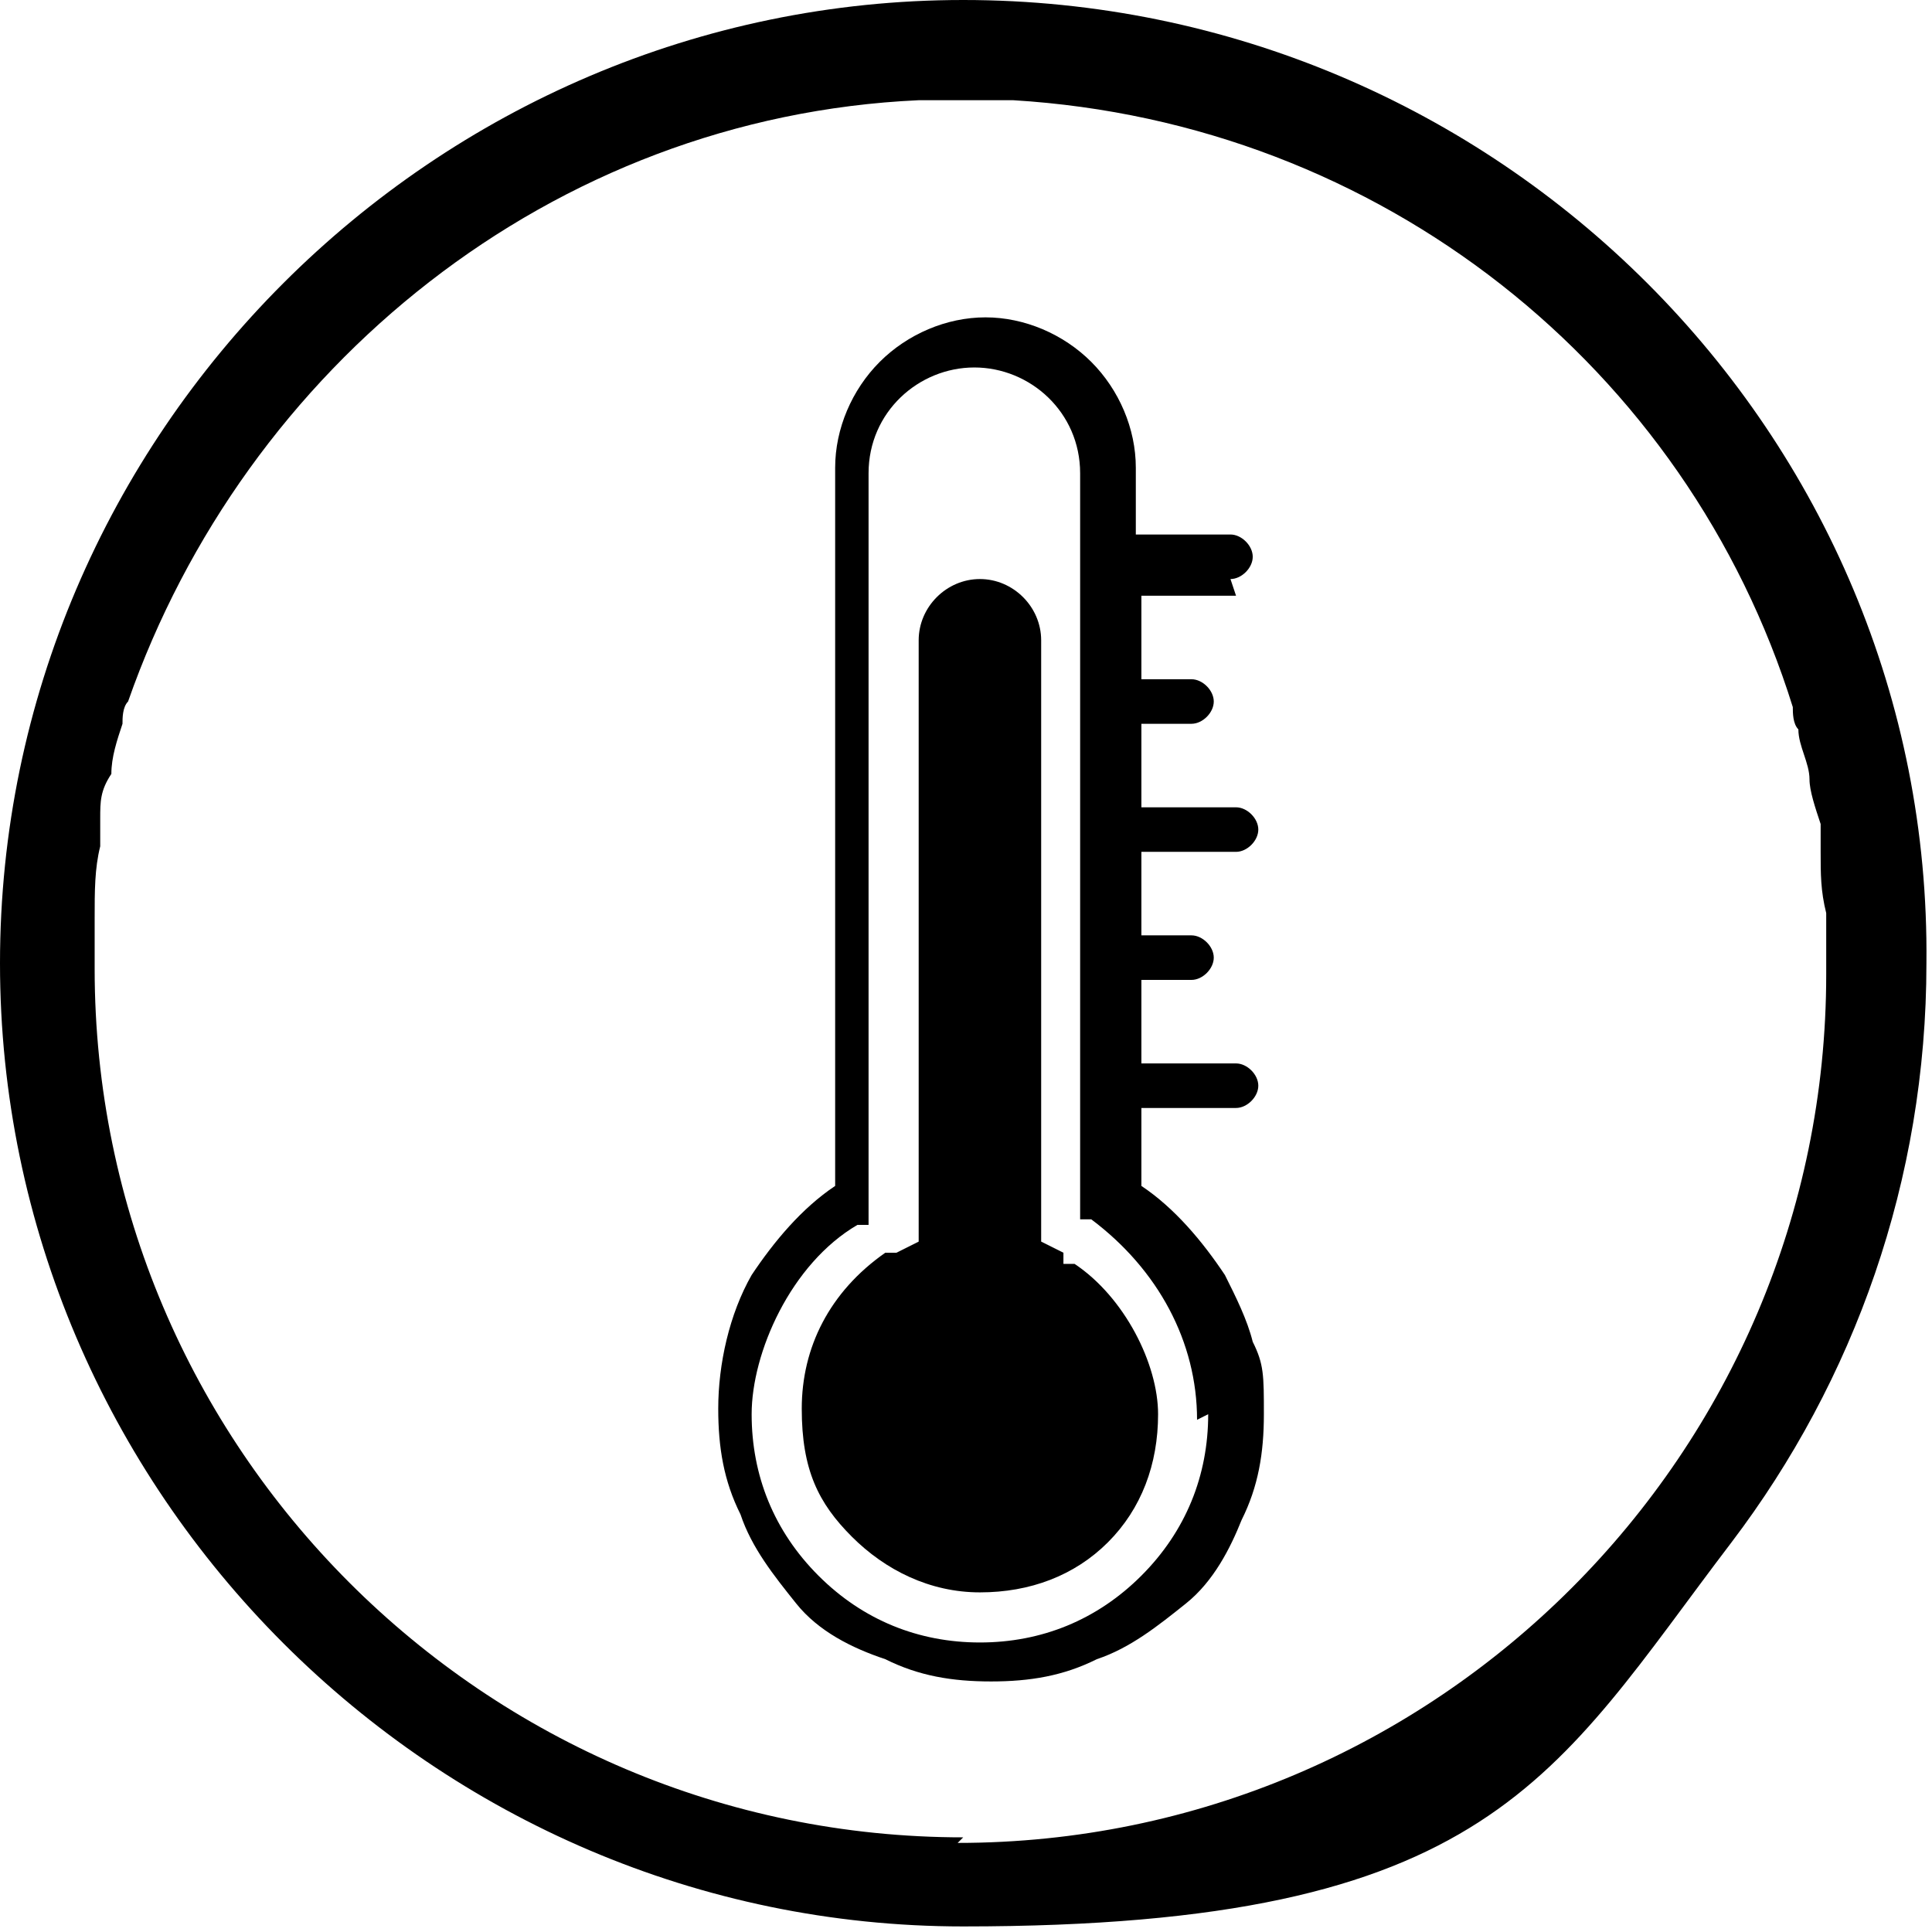 <?xml version="1.0" encoding="utf-8"?><svg xmlns="http://www.w3.org/2000/svg" xmlns:xlink="http://www.w3.org/1999/xlink" version="1.1" viewBox="0 0 34.7 34.7"><g><g id="Warstwa_1"><path d="M17.3,0C7.8,0,0,7.8,0,17.3s7.8,17.3,17.3,17.3,10.6-2.7,13.8-6.9h0s0,0,0,0c2.2-2.9,3.5-6.5,3.5-10.4C34.7,7.8,26.9,0,17.3,0ZM17.3,33c-8.6,0-15.6-7-15.6-15.6s0-.6,0-.9h0c0-.5,0-.9.1-1.3,0-.2,0-.3,0-.5,0-.3,0-.5.2-.8,0-.3.1-.6.2-.9,0-.1,0-.3.1-.4C4.4,6.6,9.9,2.1,16.5,1.8c0,0,1.7,0,1.7,0,6.6.4,12.1,4.8,14,10.9,0,.1,0,.3.1.4,0,.3.2.6.2.9,0,.2.1.5.2.8,0,.2,0,.4,0,.5,0,.4,0,.7.1,1.1h0v.2c0,.3,0,.6,0,.9,0,8.6-7,15.6-15.6,15.6h0Z" /><path d="M19.1,22.5l-.4-.2v-10.8c0-.6-.5-1.1-1.1-1.1s-1.1.5-1.1,1.1v10.8l-.4.2h-.2c-1,.7-1.5,1.7-1.5,2.8s.3,1.7.9,2.3c.6.6,1.4,1,2.3,1h0c.9,0,1.7-.3,2.3-.9.6-.6.9-1.4.9-2.3s-.6-2.1-1.5-2.7h-.2c0-.1,0-.1,0-.1Z" /><path d="M22.1,10.4c.2,0,.4-.2.4-.4s-.2-.4-.4-.4h-1.7v-1.2c0-.7-.3-1.4-.8-1.9-.5-.5-1.2-.8-1.9-.8s-1.4.3-1.9.8-.8,1.2-.8,1.9v12.9c-.6.4-1.1,1-1.5,1.6-.4.7-.6,1.6-.6,2.4h0c0,.7.1,1.3.4,1.9.2.6.6,1.1,1,1.6.4.5,1,.8,1.6,1,.6.3,1.2.4,1.9.4h0c.7,0,1.3-.1,1.9-.4.6-.2,1.1-.6,1.6-1s.8-1,1-1.5c.3-.6.4-1.2.4-1.9s0-.9-.2-1.3c-.1-.4-.3-.8-.5-1.2-.4-.6-.9-1.2-1.5-1.6v-1.4h1.7c.2,0,.4-.2.4-.4s-.2-.4-.4-.4h-1.7v-1.5h.9c.2,0,.4-.2.4-.4s-.2-.4-.4-.4h-.9v-1.5h1.7c.2,0,.4-.2.4-.4s-.2-.4-.4-.4h-1.7v-1.5h.9c.2,0,.4-.2.4-.4s-.2-.4-.4-.4h-.9v-1.5h1.7ZM21.7,25.4c0,1.1-.4,2.1-1.2,2.9s-1.8,1.2-2.9,1.2h0c-1.1,0-2.1-.4-2.9-1.2-.8-.8-1.2-1.8-1.2-2.9s.7-2.7,1.9-3.4h.2v-13.5c0-1.1.9-1.9,1.9-1.9s1.9.8,1.9,1.9v13.4h.2c1.2.9,1.9,2.2,1.9,3.6h0Z" />
      
      
      
    </g>
    
  </g></svg>